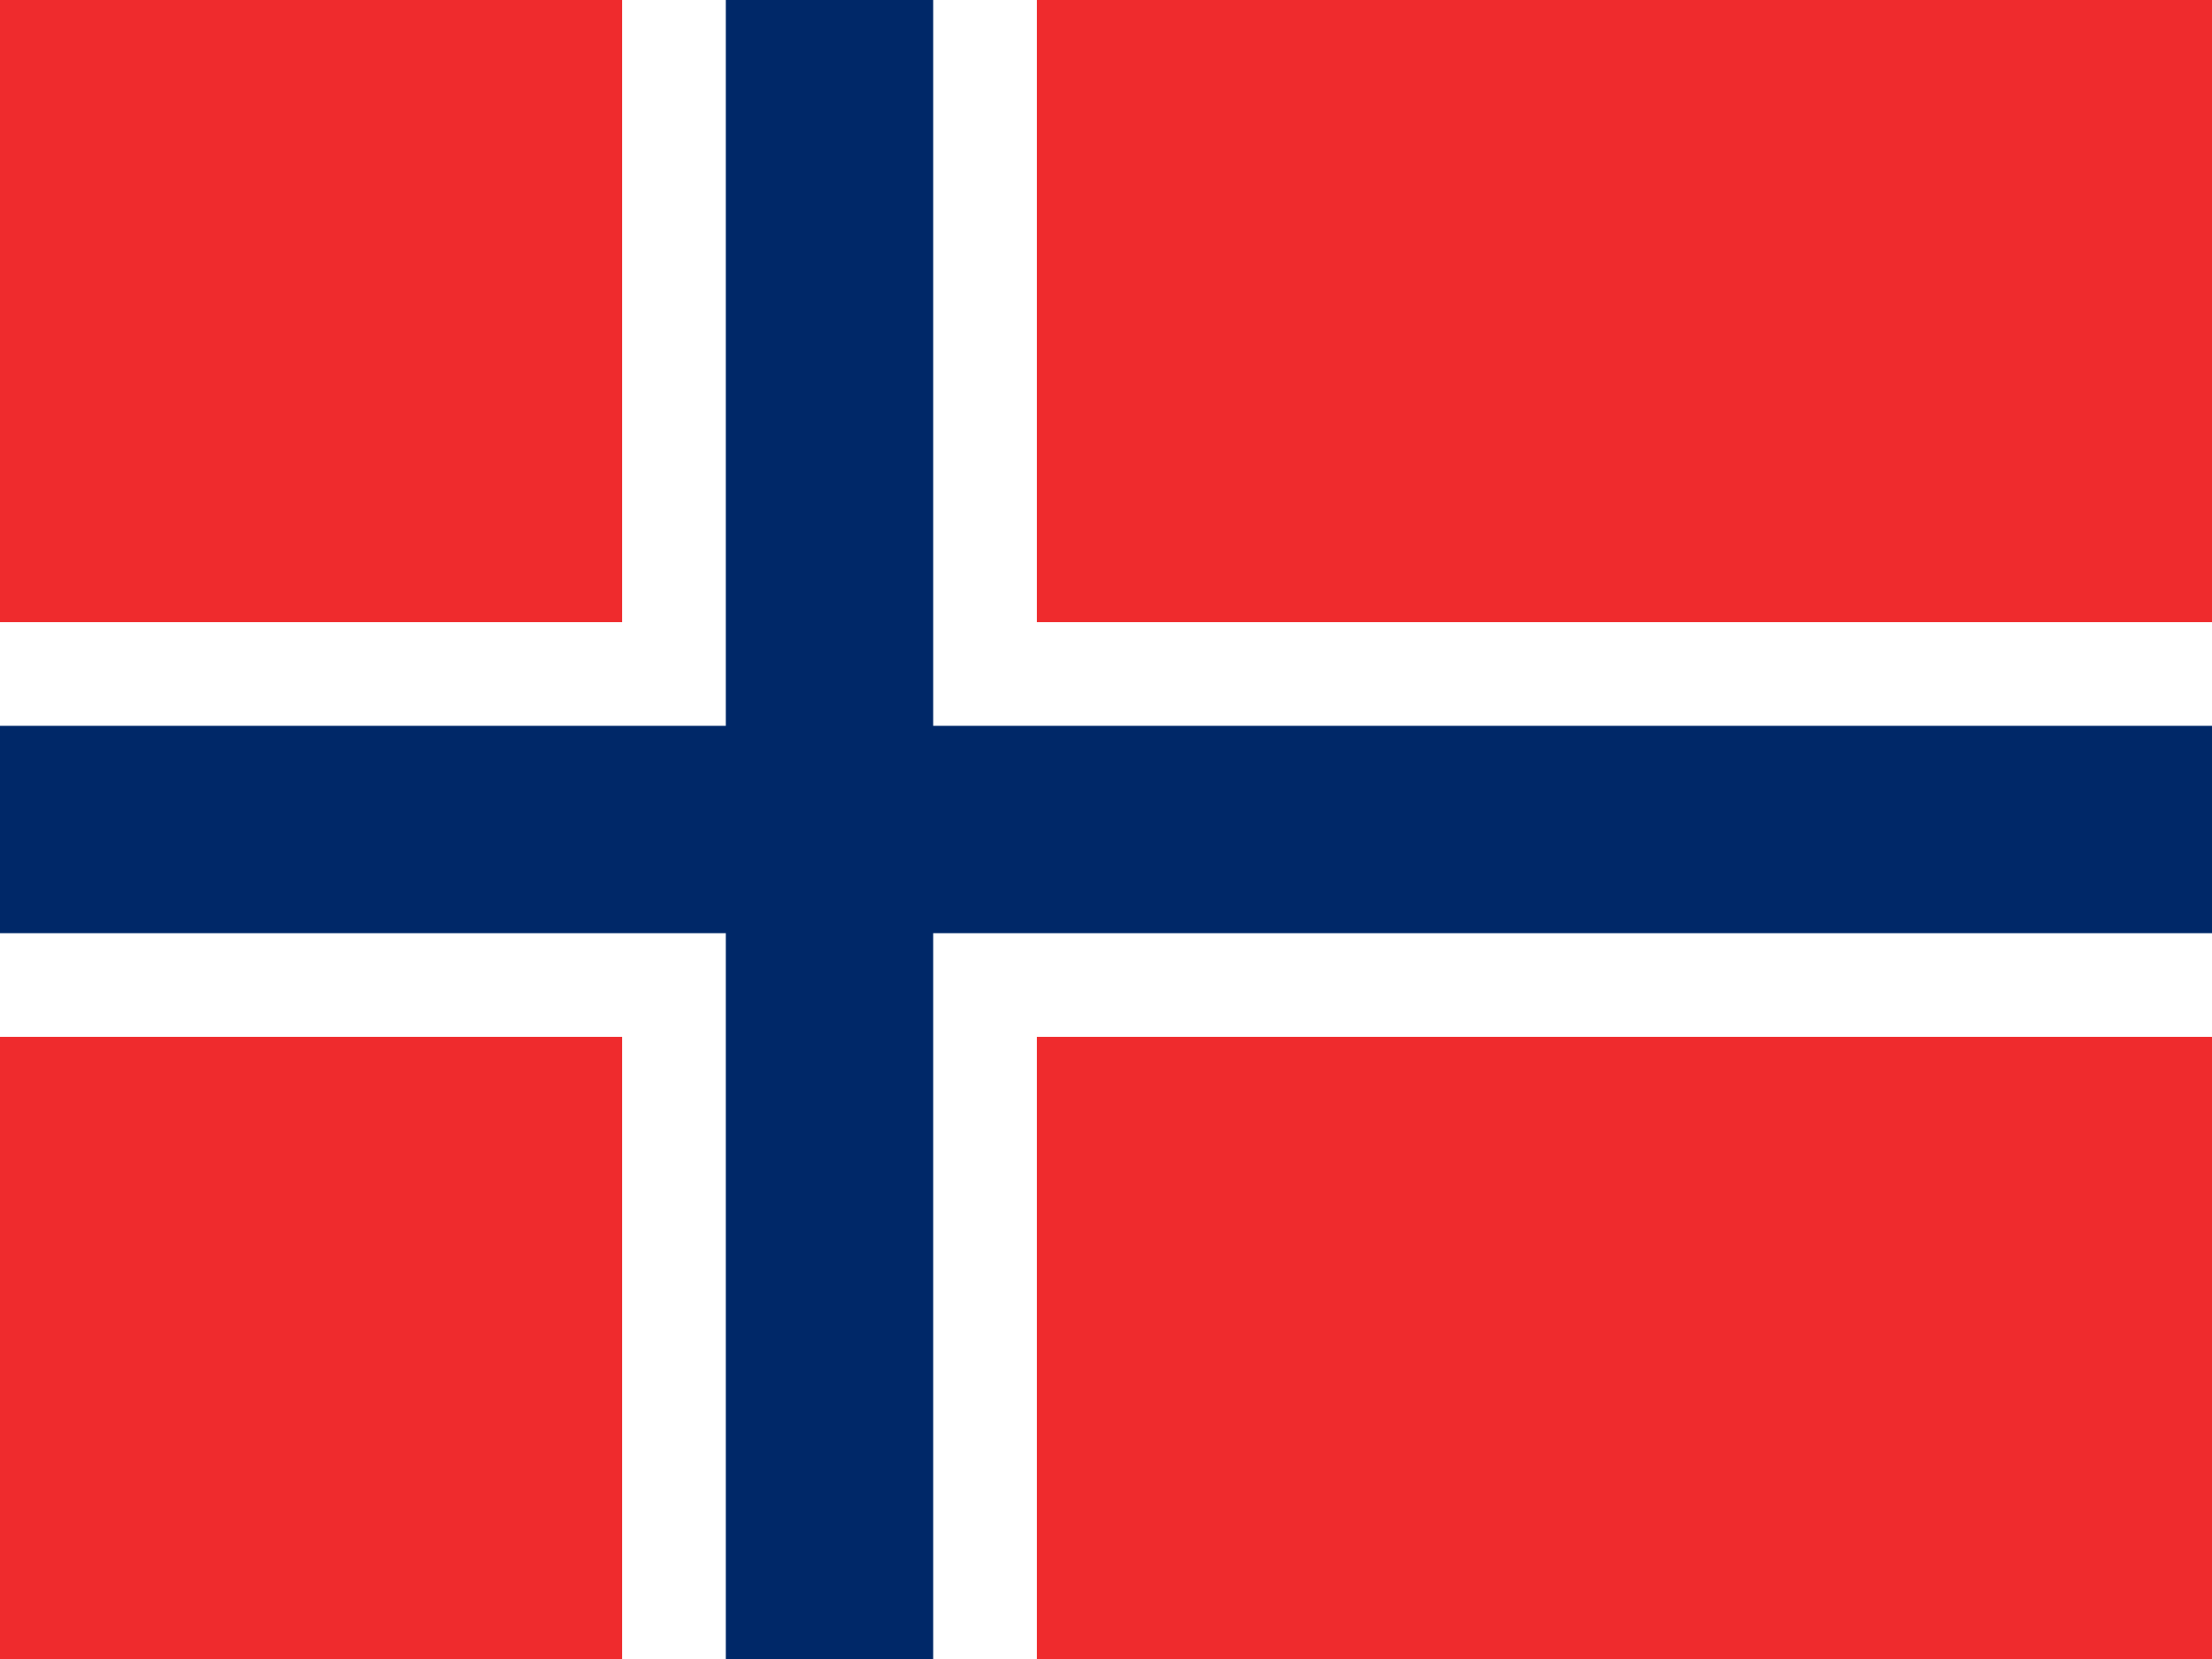 <svg viewBox="0 0 640 480" xmlns="http://www.w3.org/2000/svg" fill-rule="evenodd" clip-rule="evenodd"
     stroke-linejoin="round" stroke-miterlimit="1.414">
    <path fill="#ef2b2d" fill-rule="nonzero" d="M0 0h640v480H0z"/>
    <path fill="#fff" fill-rule="nonzero" d="M180 0h120v480H180z"/>
    <path fill="#fff" fill-rule="nonzero" d="M0 180h640v120H0z"/>
    <path fill="#002868" fill-rule="nonzero" d="M210 0h60v480h-60z"/>
    <path fill="#002868" fill-rule="nonzero" d="M0 210h640v60H0z"/>
</svg>